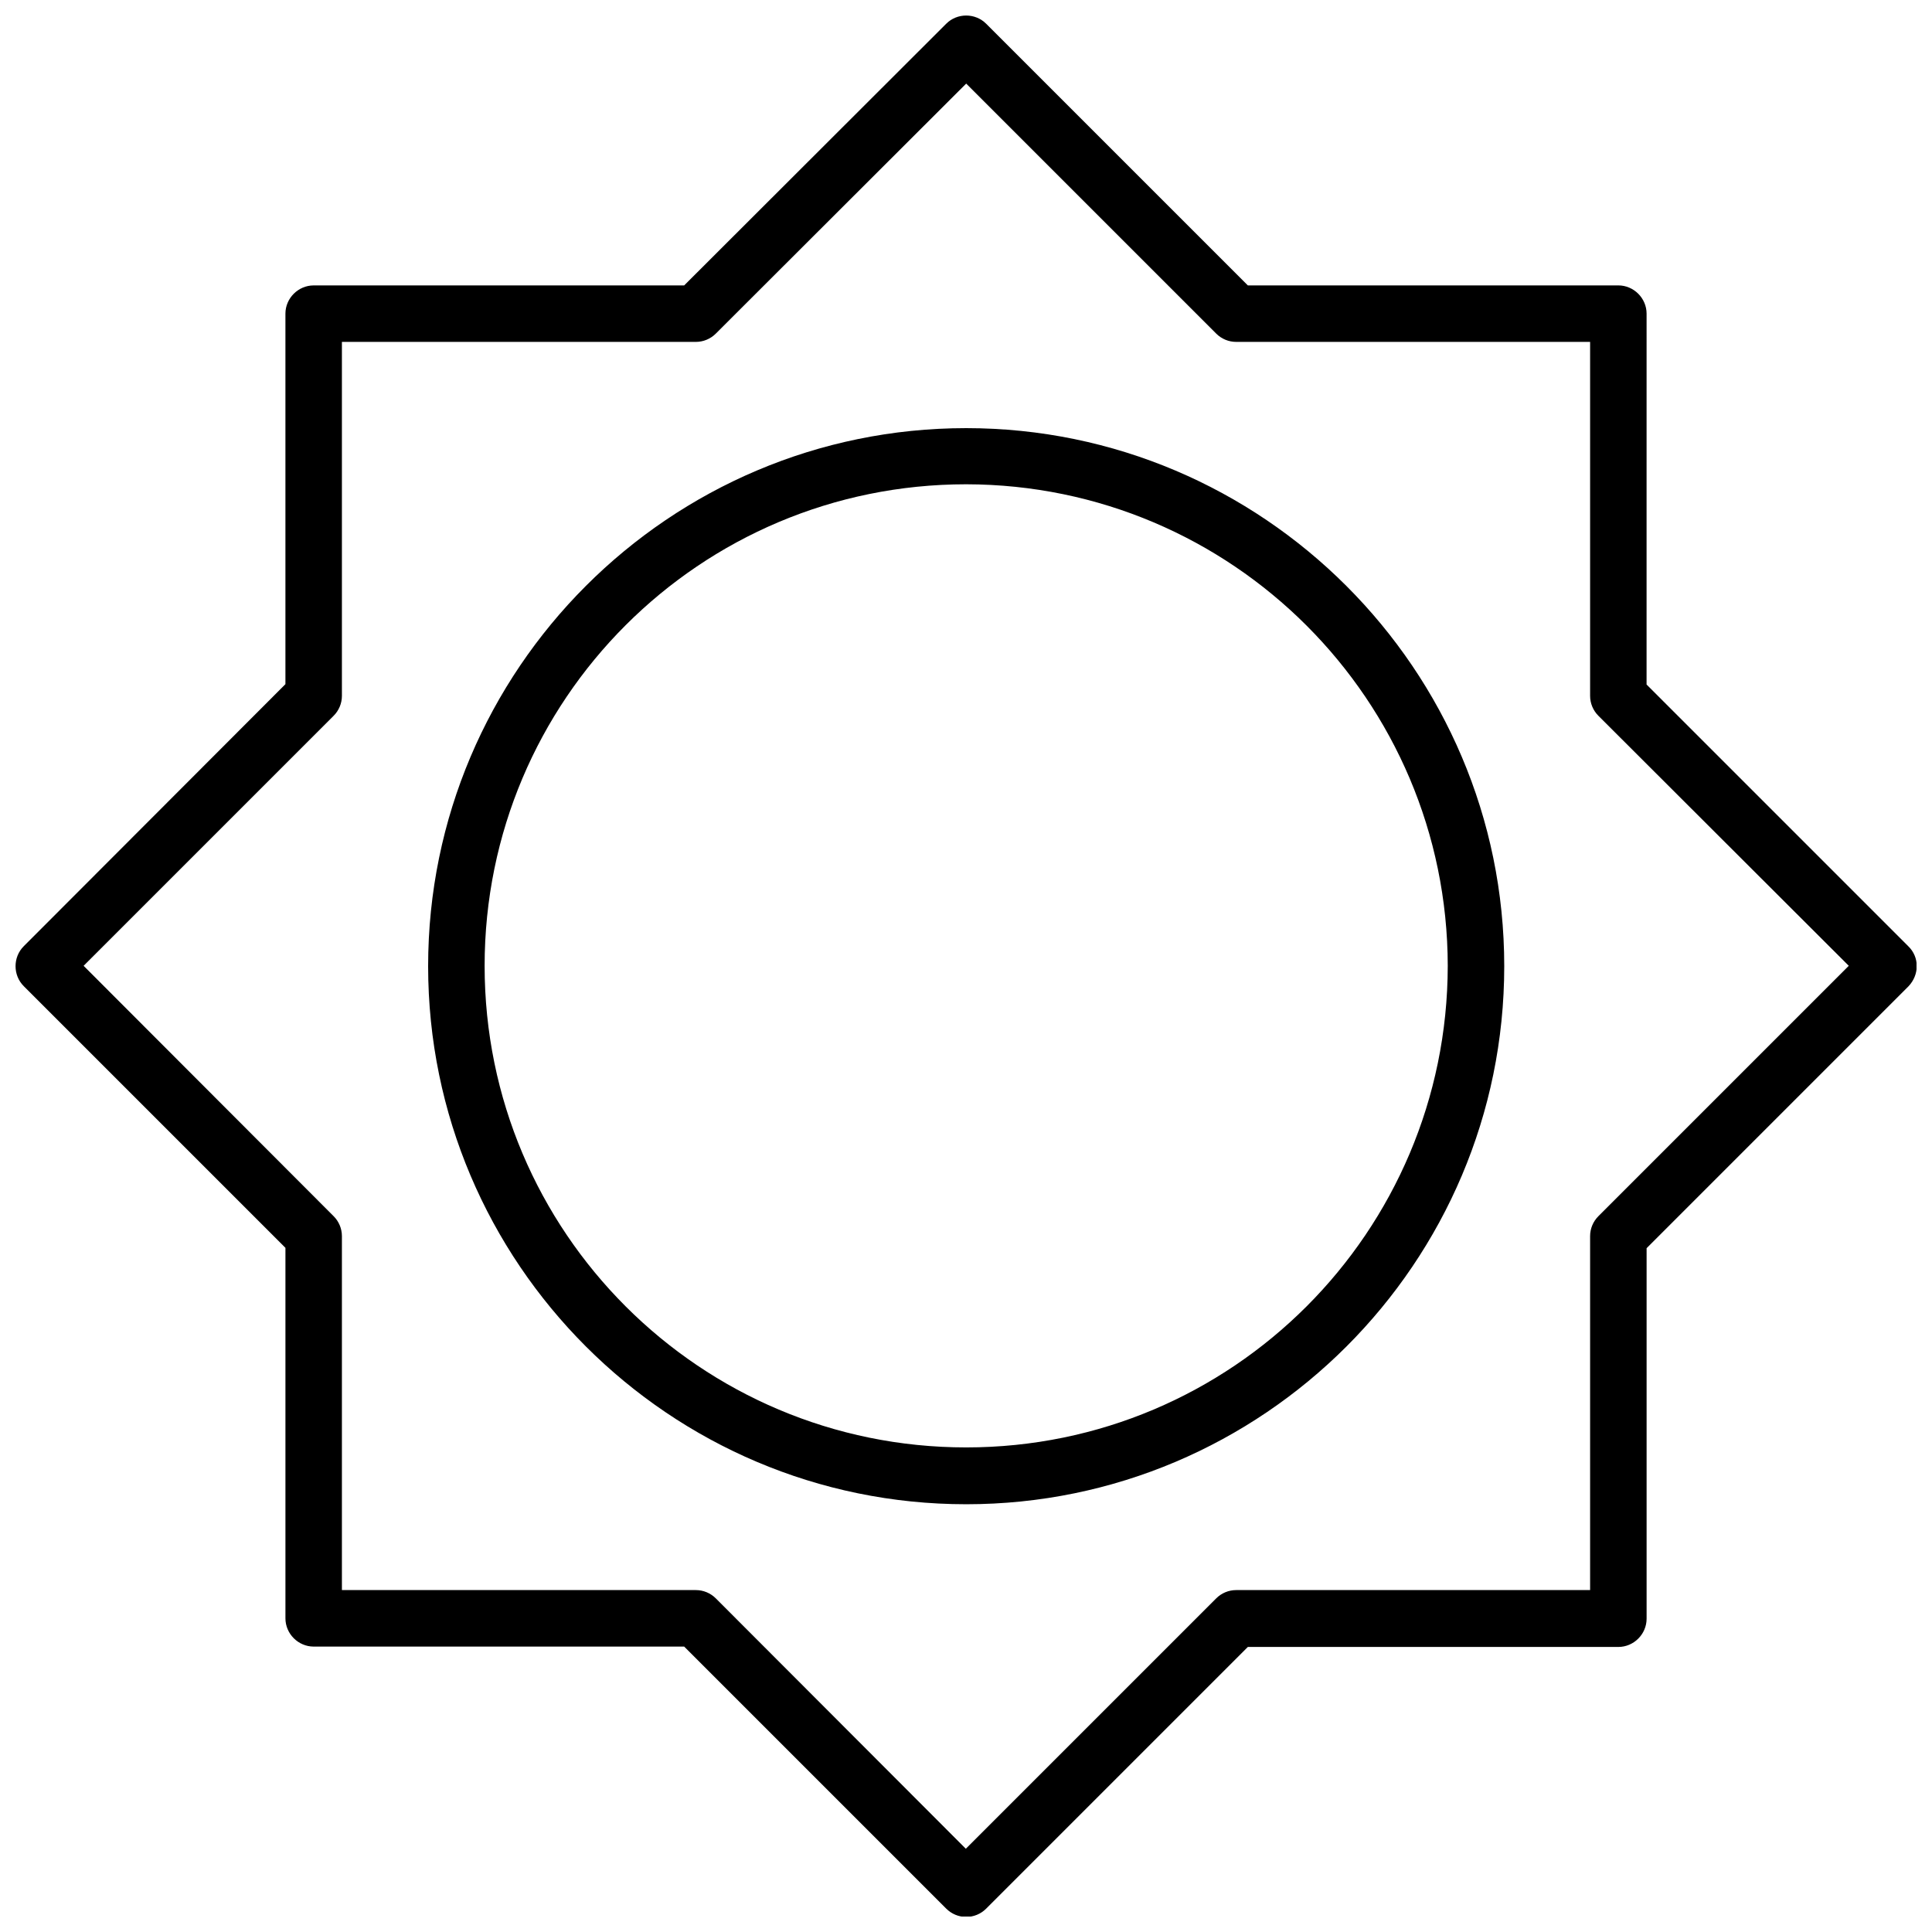 <?xml version="1.0" encoding="UTF-8"?>
<!-- The Best Svg Icon site in the world: iconSvg.co, Visit us! https://iconsvg.co -->
<svg width="800px" height="800px" version="1.1" viewBox="144 144 512 512" xmlns="http://www.w3.org/2000/svg">
 <defs>
  <clipPath id="a">
   <path d="m148.09 148.09h503.81v503.81h-503.81z"/>
  </clipPath>
 </defs>
 <g clip-path="url(#a)">
  <path d="m649.71 394.76-69.352-69.352 0.004-98.289c0-4.09-3.394-7.484-7.484-7.484h-98.188l-69.352-69.348c-2.894-2.894-7.684-2.894-10.578 0l-69.449 69.352h-98.188c-4.09 0-7.484 3.394-7.484 7.484v98.188l-69.348 69.449c-2.894 2.894-2.894 7.684 0 10.578l69.352 69.352v98.188c0 4.09 3.394 7.484 7.484 7.484h98.188l69.449 69.449c1.398 1.398 3.293 2.195 5.289 2.195 1.996 0 3.891-0.797 5.289-2.195l69.352-69.352h98.188c4.09 0 7.484-3.394 7.484-7.484v-98.188l69.352-69.352c2.988-3.094 2.988-7.785-0.008-10.676zm-82.121 71.543c-1.398 1.398-2.195 3.293-2.195 5.289v93.797h-93.797c-1.996 0-3.891 0.797-5.289 2.195l-66.355 66.355-66.258-66.355c-1.398-1.398-3.293-2.195-5.289-2.195h-93.797v-93.797c0-1.996-0.797-3.891-2.195-5.289l-66.258-66.355 66.258-66.258c1.398-1.398 2.195-3.293 2.195-5.289v-93.797h93.797c1.996 0 3.891-0.797 5.289-2.195l66.355-66.258 66.258 66.258c1.398 1.398 3.293 2.195 5.289 2.195h93.797v93.797c0 1.996 0.797 3.891 2.195 5.289l66.355 66.258z"/>
 </g>
 <path d="m400.05 257.46c-78.629 0-142.59 63.961-142.59 142.59s63.961 142.59 142.59 142.59 142.59-63.961 142.59-142.59c0.004-78.629-64.059-142.59-142.59-142.59zm0 270.12c-70.449 0-127.62-57.078-127.62-127.62s57.078-127.62 127.62-127.62c70.449 0.102 127.52 57.176 127.62 127.62-0.098 70.547-57.176 127.62-127.62 127.62z"/>
</svg>